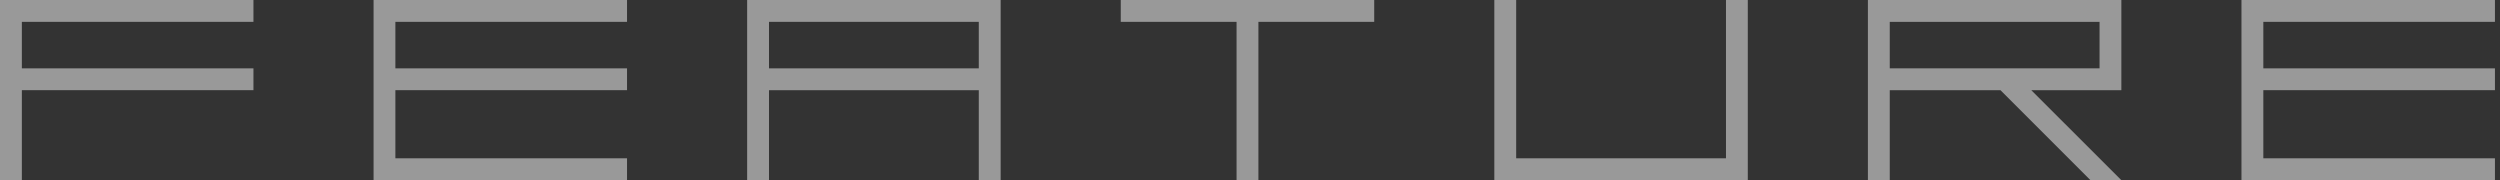 <svg width="333" height="24" viewBox="0 0 333 24" fill="none" xmlns="http://www.w3.org/2000/svg">
<rect x="0" y="0" width="333" height="24" fill="#333333" stroke="none"/>
<g opacity="0.5">
<path d="M33.76 2.91V0H2.91H0V2.91V9.105V12.01V23.99H2.91V12.01H33.76V9.105H2.91V2.91H33.76Z" fill="white"/>
<path d="M83.52 2.91V0H52.665H50.715H49.76V9.105V12.01V23.99H50.715H52.665H83.52V21.085H52.665V12.01H83.52V9.105H52.665V2.91H83.52Z" fill="white"/>
<path d="M130.375 0H99.52V23.995H102.43V12.015H130.375V23.995H133.285V0H130.375ZM130.375 9.105H102.43V2.91H130.375V9.105Z" fill="white"/>
<path d="M183.045 0H167.62H164.71H149.285V2.91H164.71V24H167.62V2.91H183.045V0Z" fill="white"/>
<path d="M229.9 0V21.085H201.955V0H199.045V21.085V23.99H201.955H229.9H232.805V21.085V0H229.9Z" fill="white"/>
<path d="M279.66 0H248.805V23.995H251.715V12.015H266.465L278.45 24H282.565L270.57 12.015H282.565V0H279.655H279.66ZM279.66 9.105H251.715V2.91H279.66V9.105Z" fill="white"/>
<path d="M332.325 2.91V0H301.475H299.525H298.565V9.105V12.01V23.99H299.525H301.475H332.325V21.085H301.475V12.01H332.325V9.105H301.475V2.91H332.325Z" fill="white"/>
</g>
</svg>
